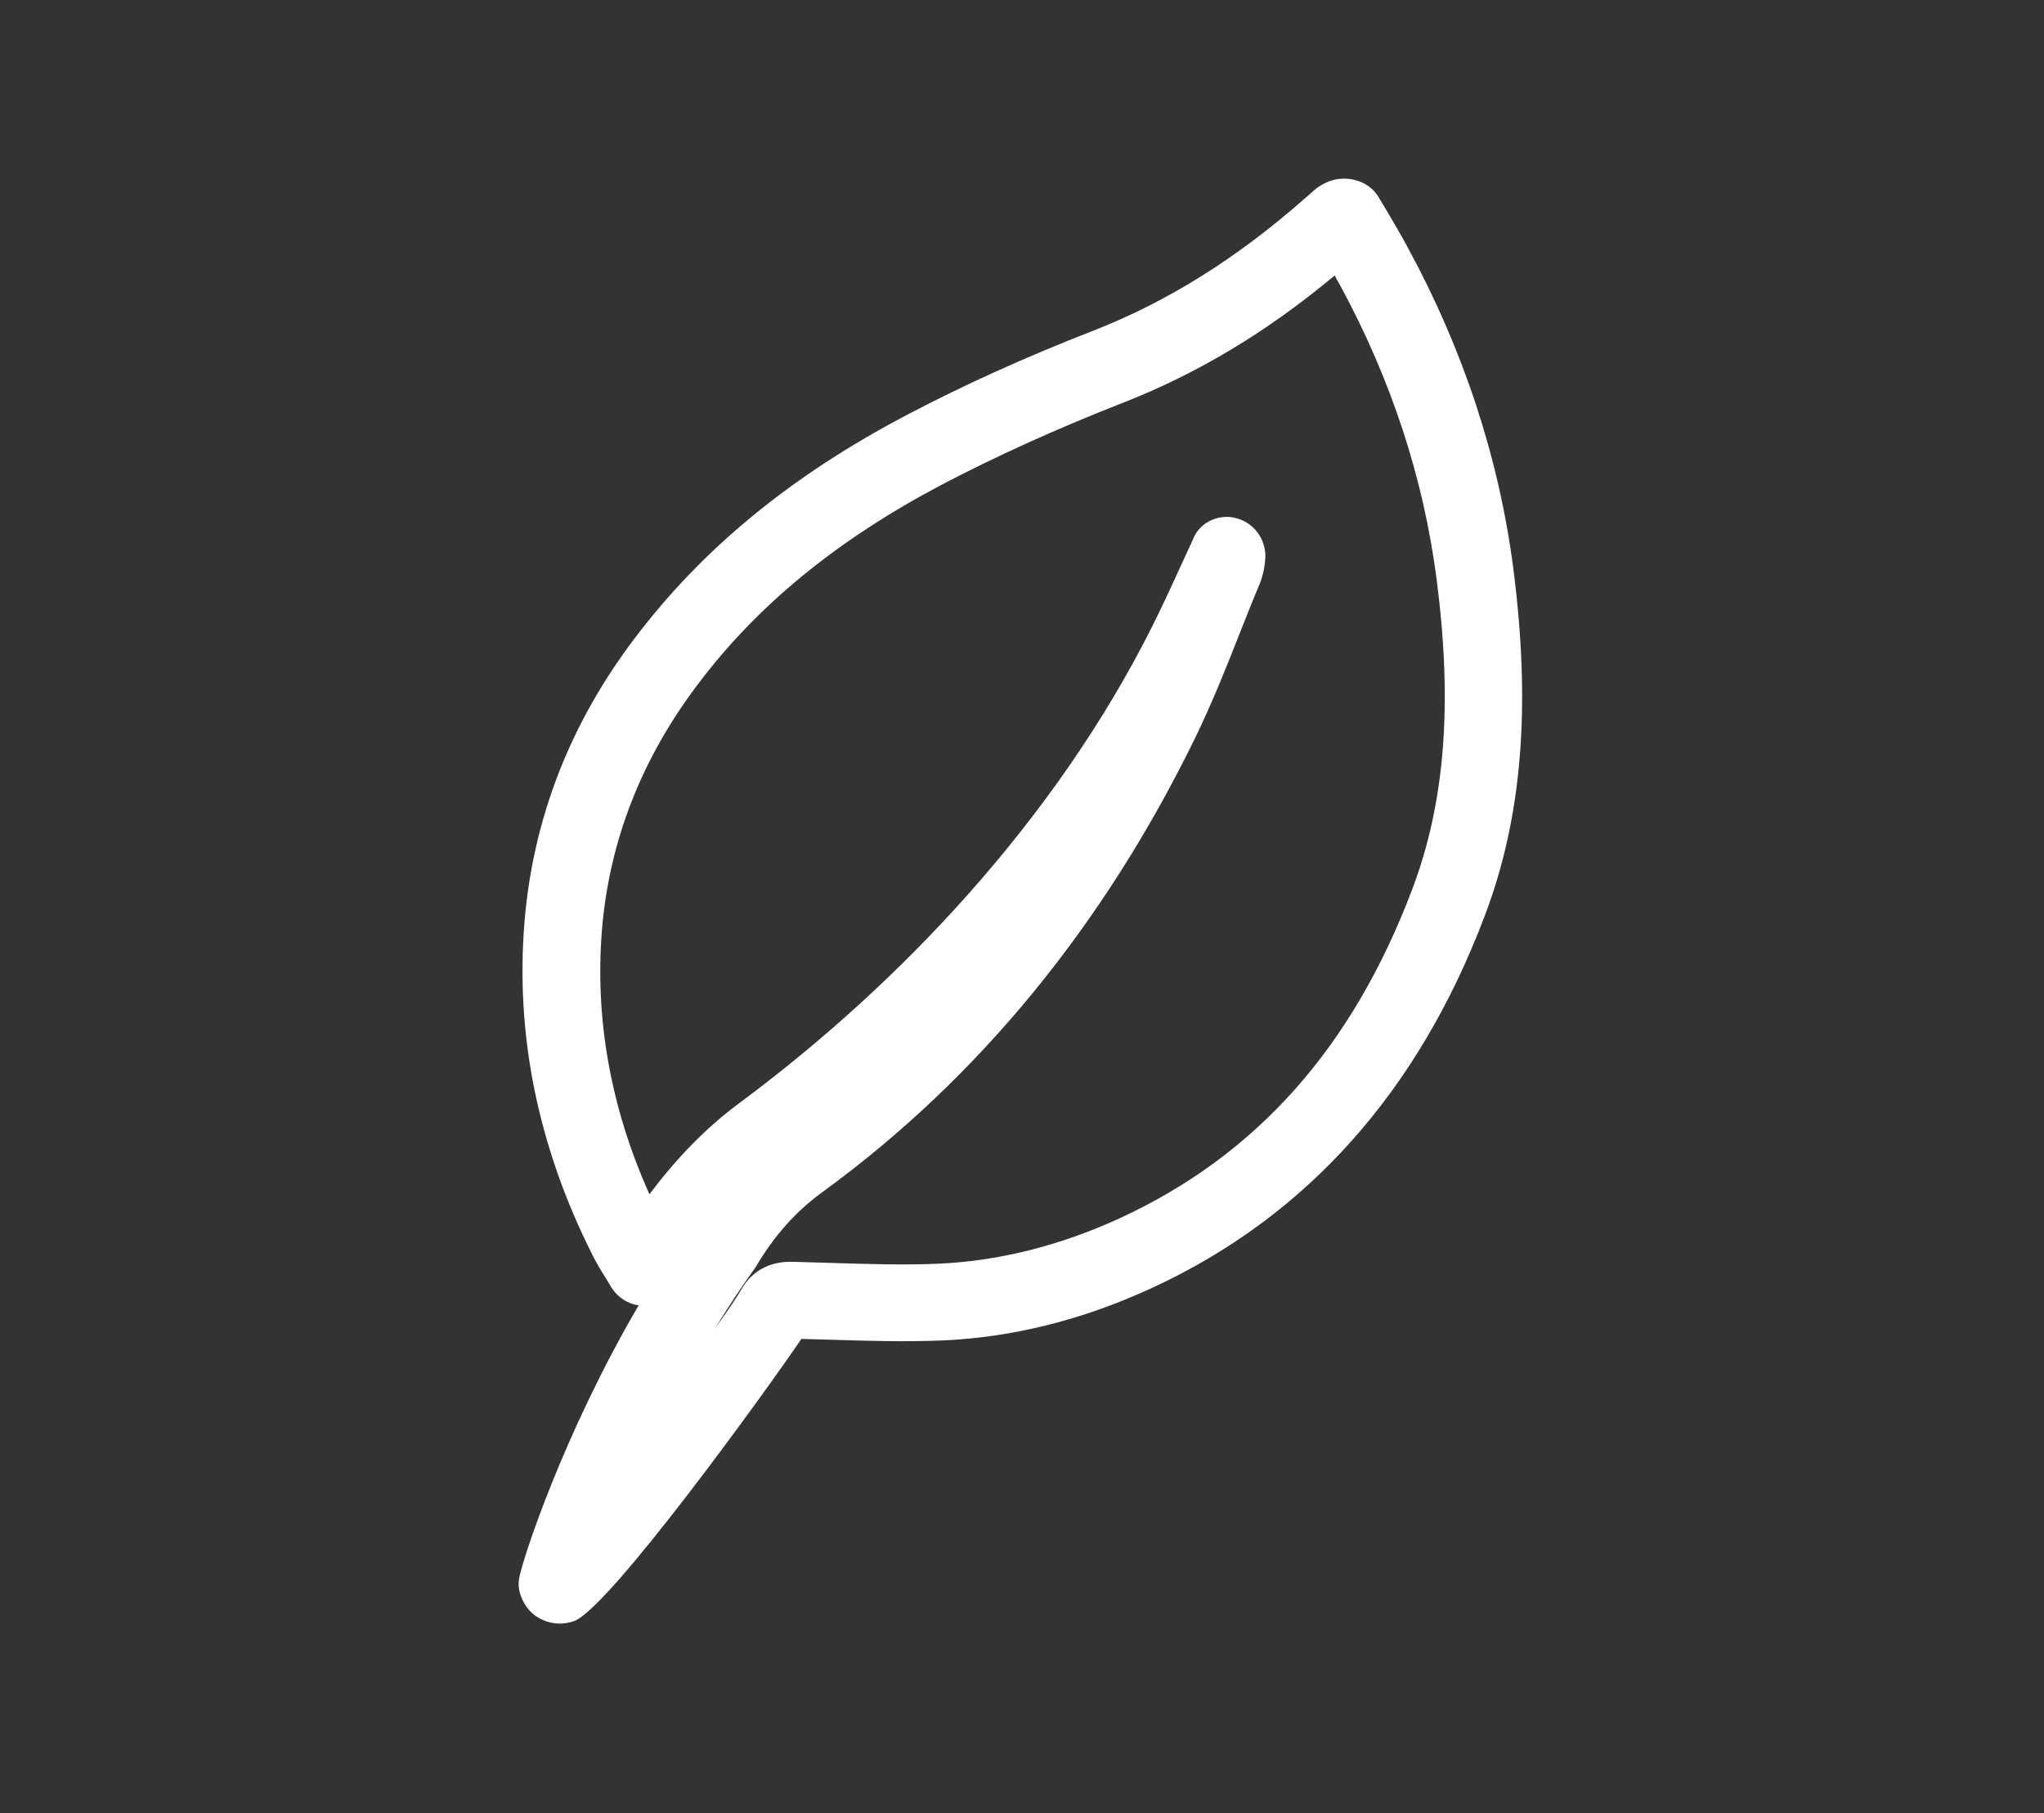 <?xml version="1.0" encoding="utf-8"?>
<!-- Generator: Adobe Illustrator 24.0.3, SVG Export Plug-In . SVG Version: 6.00 Build 0)  -->
<svg version="1.1" id="Layer_1" xmlns="http://www.w3.org/2000/svg" xmlns:xlink="http://www.w3.org/1999/xlink" x="0px" y="0px"
	 viewBox="0 0 53 47" style="enable-background:new 0 0 53 47;" xml:space="preserve">
<rect x="0" y="0" width="53" height="47" fill="#333333" stroke="none"/>
<style type="text/css">
	.st0{fill:#FFFFFF;}
</style>
<title>Parque Municipal Summit</title>
<desc>Created with Sketch.</desc>
<path class="st0" d="M14.51,42.09c-0.29,0-0.6-0.13-0.79-0.35c-0.19-0.22-0.31-0.52-0.26-0.81c0.07-0.47,1.16-3.78,3.1-7.09
	c-0.29-0.04-0.55-0.21-0.71-0.47l-0.15-0.25c-0.13-0.2-0.24-0.39-0.34-0.59c-1.41-2.8-2-5.7-1.76-8.63
	c0.22-2.67,1.18-5.15,2.87-7.37c1.75-2.31,4.04-4.19,7-5.75c1.48-0.78,3.11-1.52,4.86-2.2c1.95-0.76,3.75-1.89,5.52-3.45l0.25-0.22
	c0.07-0.06,0.19-0.13,0.27-0.17c0.47-0.23,1.1-0.09,1.37,0.36l0.24,0.4c0.18,0.31,0.36,0.61,0.53,0.93
	c1.44,2.65,2.36,5.45,2.73,8.31c0.46,3.58,0.23,6.44-0.74,9c-1.72,4.55-4.61,7.79-8.61,9.64c-1.79,0.83-3.62,1.29-5.45,1.37
	c-0.99,0.04-1.98,0.01-2.94-0.02l-0.72-0.02c-0.96,1.41-4.95,6.93-5.88,7.31C14.76,42.07,14.63,42.09,14.51,42.09z M31.81,13.4
	c0.08,0,0.16,0.01,0.23,0.03c0.46,0.11,0.78,0.53,0.77,1.01c-0.01,0.24-0.06,0.47-0.14,0.68c-0.17,0.4-0.33,0.81-0.49,1.21
	c-0.36,0.92-0.74,1.87-1.18,2.78c-2.38,4.88-5.63,8.85-9.67,11.79c-0.7,0.51-1.26,1.14-1.73,1.94c-0.38,0.53-0.73,1.06-1.06,1.6
	c0.32-0.45,0.57-0.81,0.7-1.04c0.19-0.32,0.56-0.69,1.27-0.69c0.35,0.01,0.69,0.02,1.04,0.03c0.96,0.03,1.88,0.06,2.79,0.02
	c1.57-0.07,3.15-0.47,4.7-1.18c3.55-1.64,6.03-4.43,7.58-8.53c0.85-2.25,1.05-4.8,0.63-8.04c-0.34-2.62-1.18-5.18-2.5-7.61
	c-0.05-0.09-0.1-0.17-0.14-0.26c-1.76,1.47-3.58,2.56-5.54,3.32c-1.68,0.66-3.25,1.37-4.66,2.11c-2.69,1.42-4.77,3.11-6.33,5.19
	c-1.45,1.92-2.28,4.05-2.47,6.33c-0.19,2.31,0.22,4.62,1.23,6.87c0.73-0.97,1.48-1.73,2.3-2.34c2.21-1.64,4.2-3.46,5.93-5.4
	c1.96-2.2,3.58-4.54,4.79-6.95c0.26-0.51,0.49-1.02,0.73-1.54l0.34-0.74C31.07,13.62,31.43,13.4,31.81,13.4z"/>
</svg>
